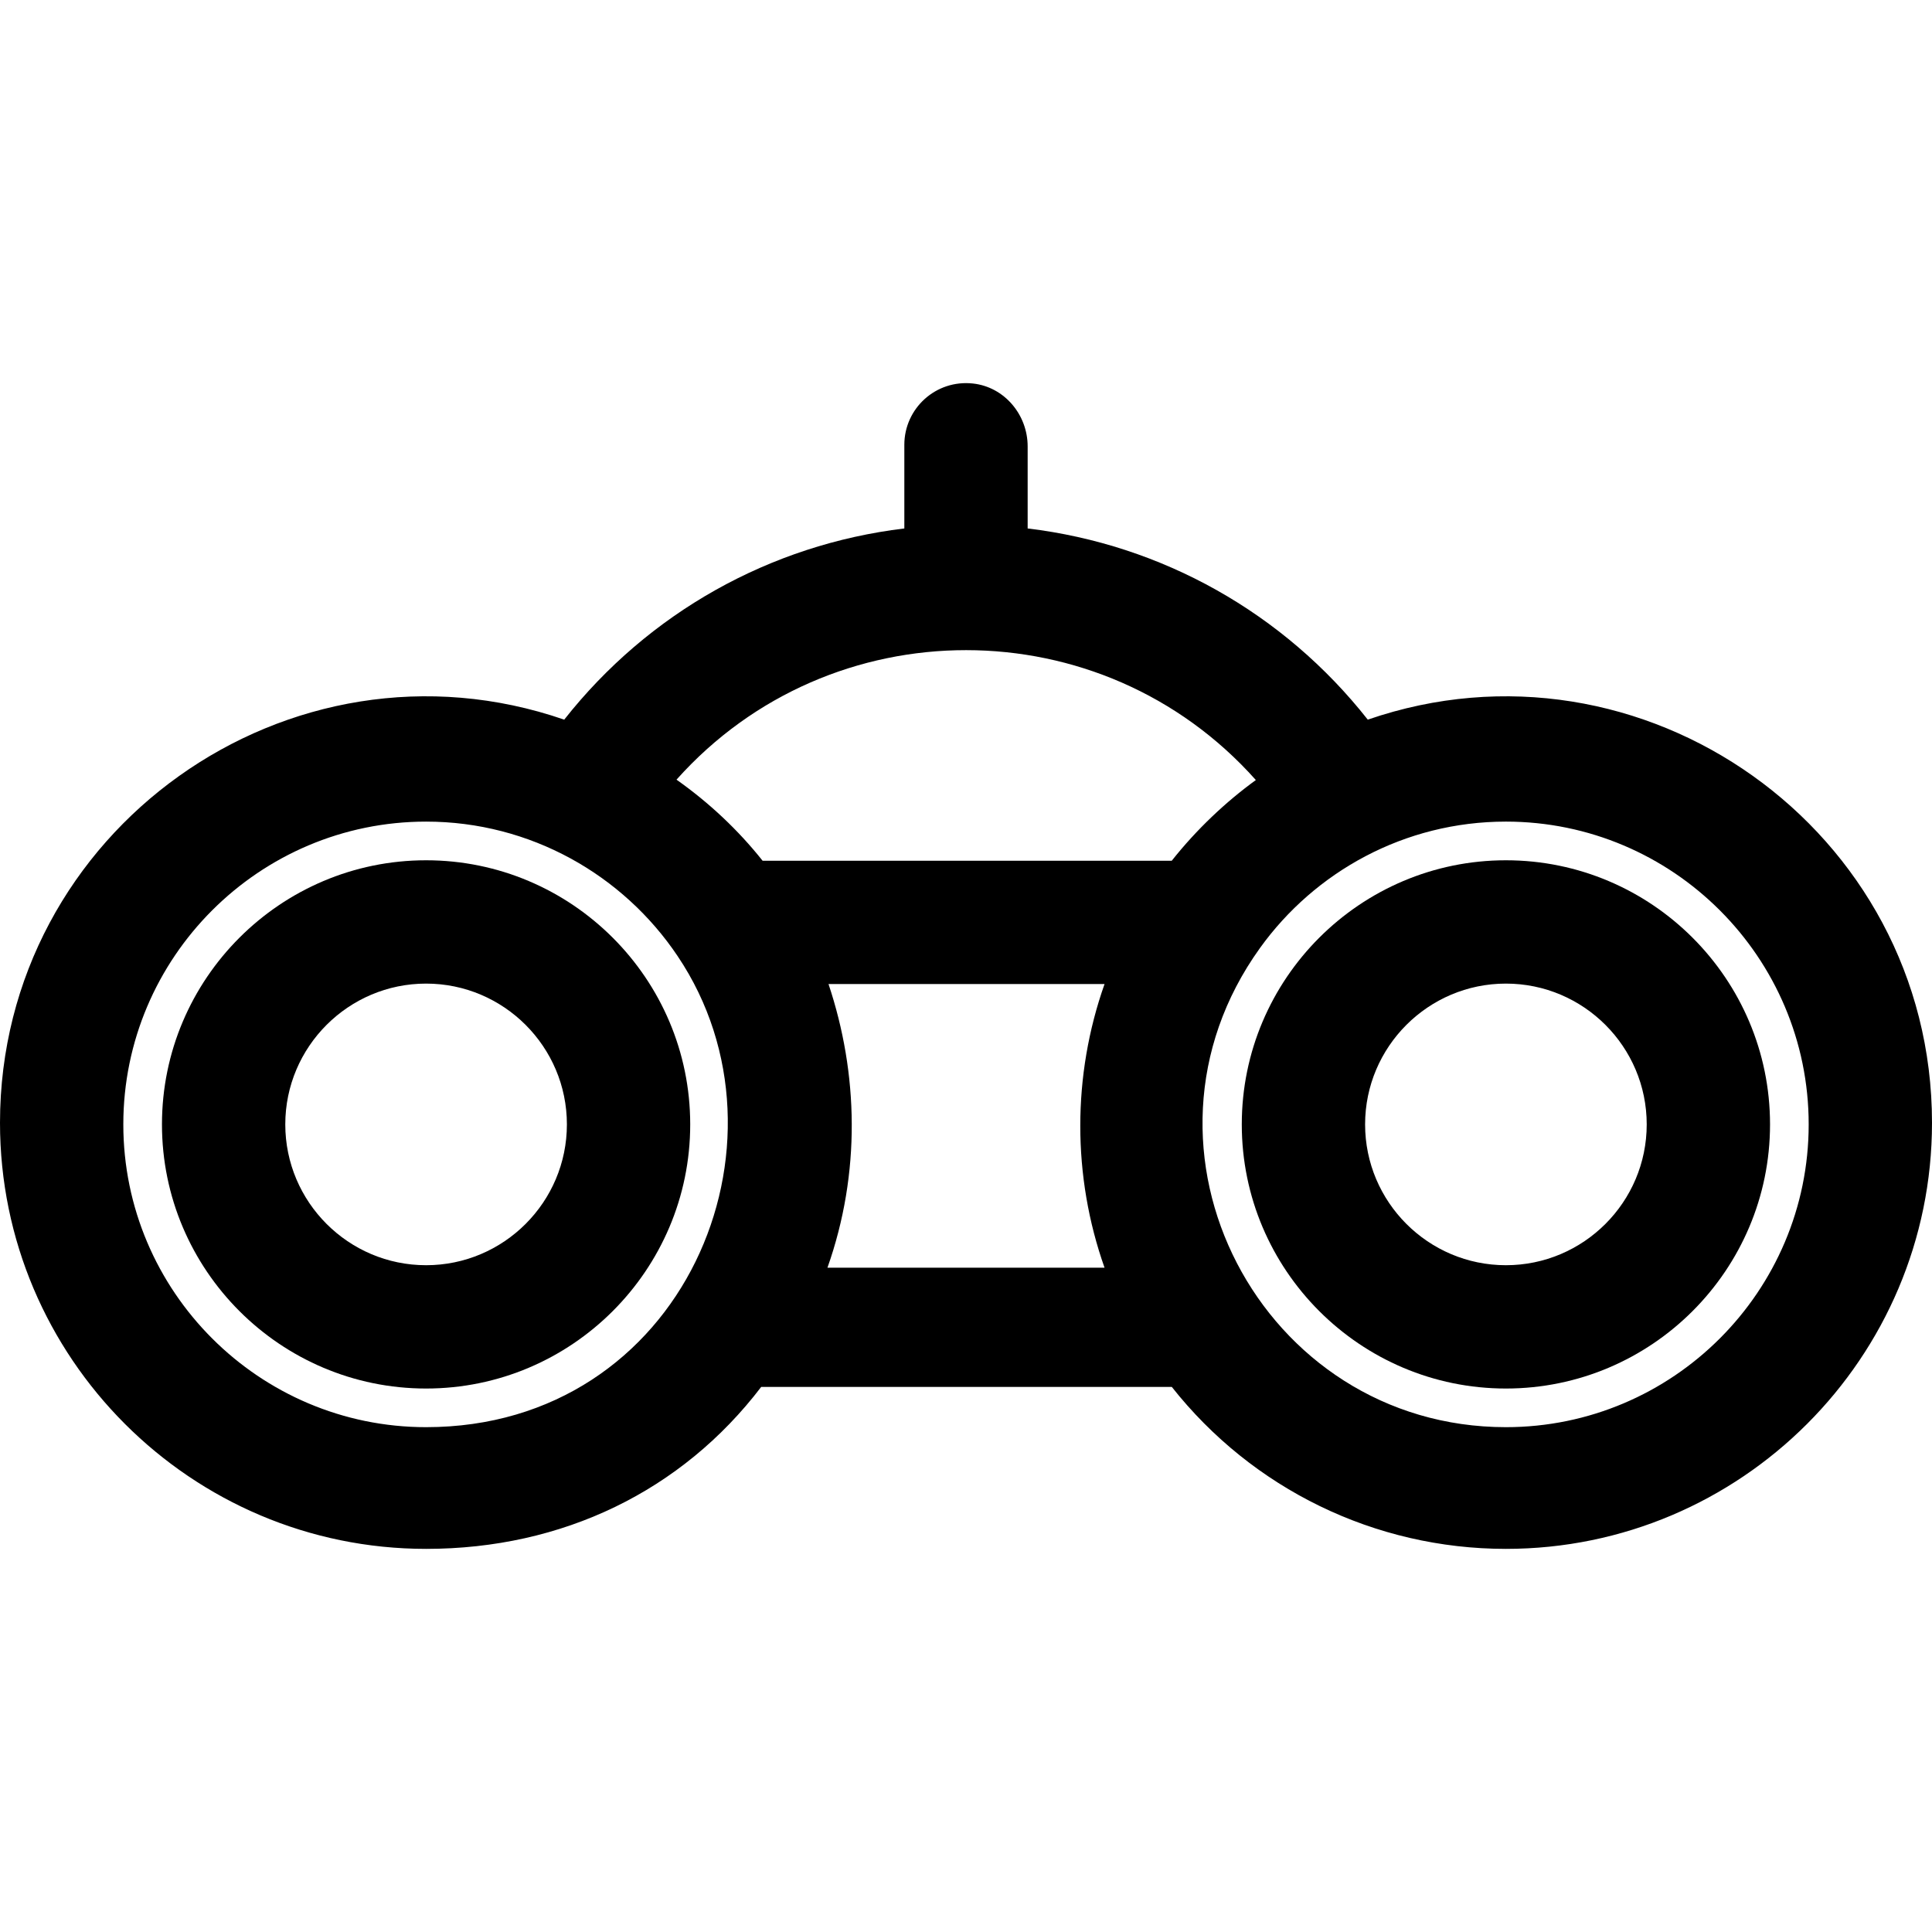 <?xml version="1.0" encoding="iso-8859-1"?>
<!-- Uploaded to: SVG Repo, www.svgrepo.com, Generator: SVG Repo Mixer Tools -->
<svg fill="#000000" height="800px" width="800px" version="1.1" id="Layer_1" xmlns="http://www.w3.org/2000/svg" xmlns:xlink="http://www.w3.org/1999/xlink" 
	 viewBox="0 0 512 512" xml:space="preserve">
<g>
	<g>
		<path d="M112.918,227.982c-38.596,0-69.996,31.4-69.996,69.996s31.4,69.996,69.996,69.996s69.996-31.4,69.996-69.996
			S151.514,227.982,112.918,227.982z M112.918,335.294c-20.576,0-37.315-16.739-37.315-37.315s16.739-37.315,37.315-37.315
			s37.315,16.739,37.315,37.315S133.494,335.294,112.918,335.294z"/>
	</g>
</g>
<g>
	<g>
		<path d="M362.474,190.713c-22.293-28.292-54.553-46.398-90.134-50.666v-21.745c0-8.388-6.145-15.747-14.482-16.667
			c-9.857-1.087-18.199,6.6-18.199,16.238v22.174c-35.581,4.269-67.842,22.375-90.134,50.667C76.717,165.593,0,220.045,0,297.547
			c0,62.265,50.656,112.921,112.921,112.921c36.167,0,67.78-15.341,88.806-42.924h108.808
			c21.345,27.026,53.817,42.924,88.544,42.924c62.265,0,112.921-50.655,112.921-112.921
			C512,219.891,435.168,165.633,362.474,190.713z M112.921,378.214c-44.244,0-80.24-35.995-80.24-80.239
			c0-44.244,35.996-80.24,80.24-80.24c27.622,0,52.236,14.117,66.683,35.679c0.001,0.002,0.003,0.004,0.004,0.007
			c0.002,0.002,0.003,0.005,0.004,0.008C212.799,302.845,181.205,378.214,112.921,378.214z M292.715,335.951h-73.431
			c8.883-25.14,8.194-51.497,0.281-75.166h73.15C284.152,285.006,284.135,311.693,292.715,335.951z M310.526,228.104H202.095
			c-6.447-8.112-14.093-15.319-22.813-21.488c40.876-45.784,112.684-45.771,153.529,0.102
			C324.893,212.471,317.143,219.746,310.526,228.104z M399.079,378.214c-64.763,0-103.577-73.555-65.168-126.985
			c14.518-20.193,38.289-33.496,65.168-33.496c44.244,0,80.24,35.996,80.24,80.24C479.319,342.218,443.323,378.214,399.079,378.214z
			"/>
	</g>
</g>
<g>
	<g>
		<path d="M399.082,227.982c-38.596,0-69.997,31.4-69.997,69.996s31.401,69.996,69.997,69.996s69.996-31.4,69.996-69.996
			S437.678,227.982,399.082,227.982z M399.082,335.294c-20.576,0-37.316-16.739-37.316-37.315s16.74-37.315,37.316-37.315
			s37.315,16.739,37.315,37.315S419.658,335.294,399.082,335.294z"/>
	</g>
</g>
</svg>